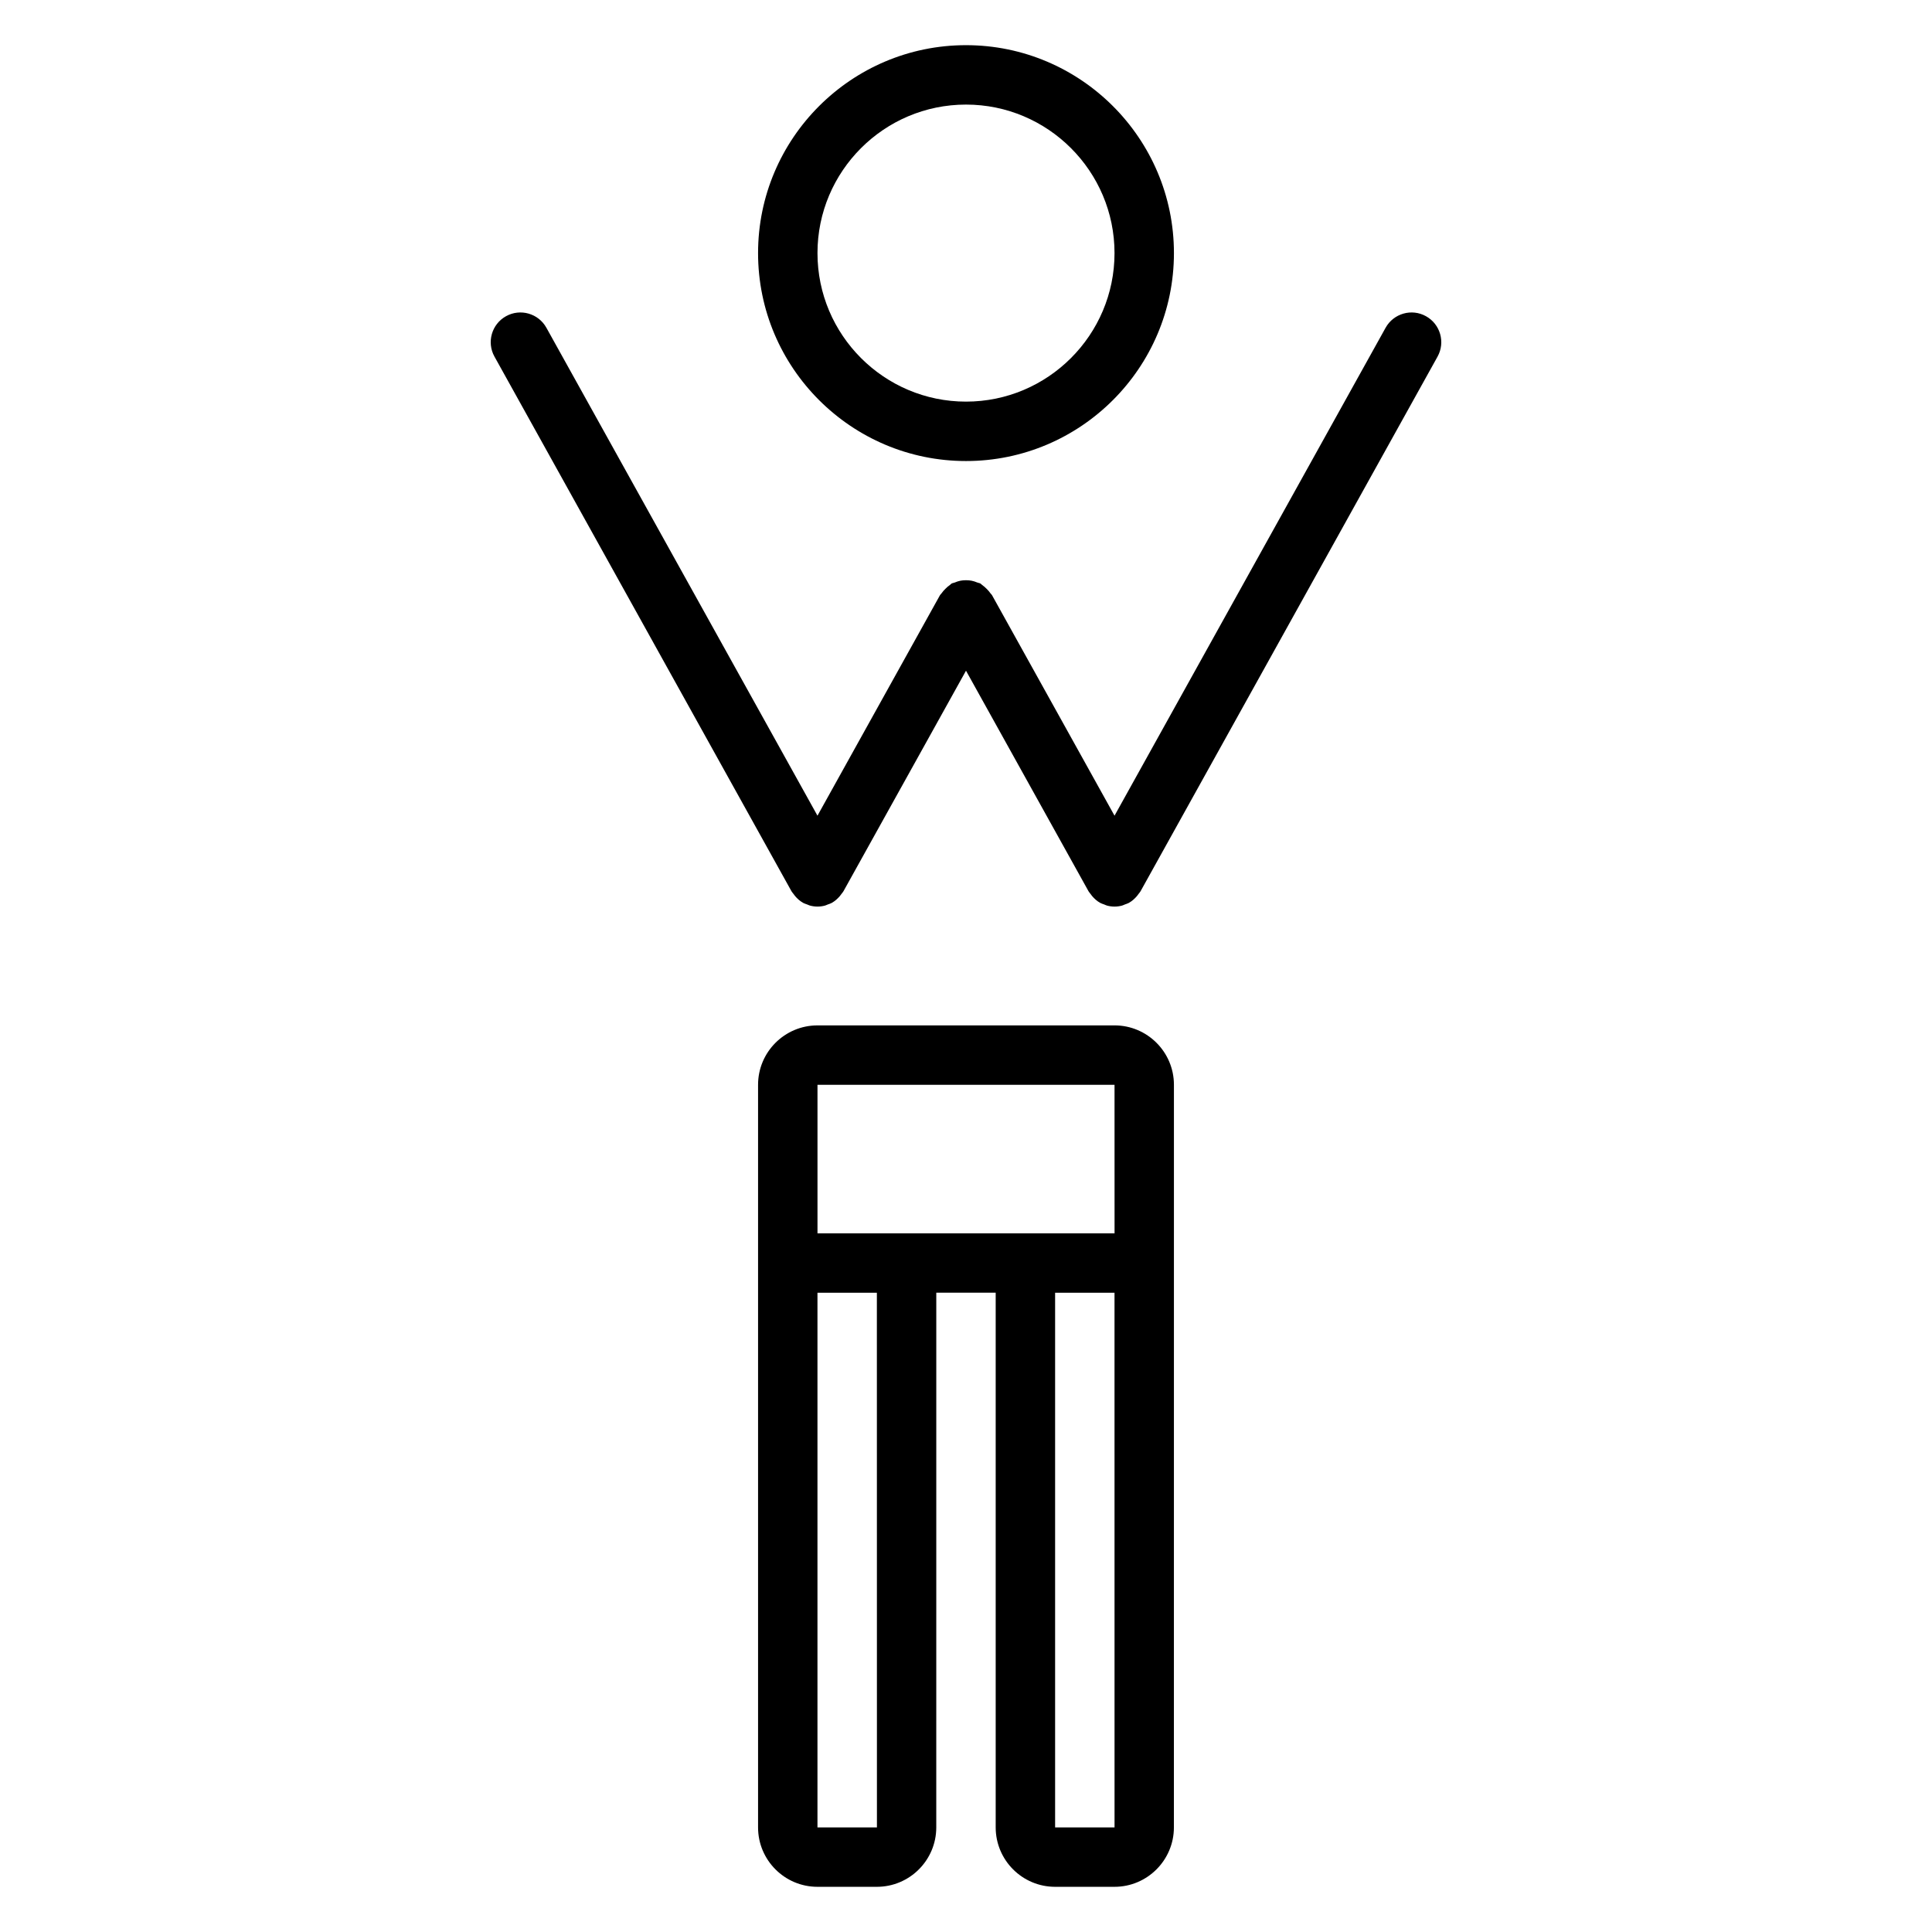 <?xml version="1.0" encoding="UTF-8"?>
<!-- Uploaded to: ICON Repo, www.svgrepo.com, Generator: ICON Repo Mixer Tools -->
<svg fill="#000000" width="800px" height="800px" version="1.1" viewBox="144 144 512 512" xmlns="http://www.w3.org/2000/svg">
 <g>
  <path d="m400 266.18c30.383 0 55.105-24.719 55.105-55.105 0-30.387-24.723-55.105-55.105-55.105-30.387 0-55.105 24.719-55.105 55.105 0 30.383 24.719 55.105 55.105 55.105zm0-94.465c21.703 0 39.359 17.66 39.359 39.359 0 21.703-17.66 39.359-39.359 39.359-21.703 0-39.359-17.66-39.359-39.359-0.004-21.703 17.656-39.359 39.359-39.359z"/>
  <path d="m521.9 227.8c-3.797-2.117-8.586-0.738-10.699 3.055l-71.84 129.31-32.48-58.465c-0.102-0.18-0.273-0.281-0.387-0.453-0.289-0.441-0.641-0.816-1.02-1.195s-0.75-0.727-1.191-1.02c-0.172-0.113-0.273-0.289-0.457-0.391-0.262-0.145-0.551-0.148-0.82-0.262-0.504-0.211-0.992-0.383-1.531-0.484-0.5-0.094-0.973-0.129-1.473-0.129s-0.977 0.031-1.473 0.129c-0.535 0.105-1.027 0.273-1.531 0.488-0.27 0.113-0.559 0.117-0.82 0.262-0.18 0.102-0.285 0.273-0.453 0.387-0.441 0.289-0.816 0.641-1.195 1.02s-0.73 0.754-1.02 1.195c-0.113 0.172-0.285 0.273-0.387 0.453l-32.484 58.465-71.84-129.31c-2.106-3.793-6.902-5.172-10.703-3.055-3.797 2.109-5.168 6.902-3.055 10.703l78.719 141.7c0.137 0.242 0.328 0.426 0.484 0.648 0.145 0.207 0.281 0.402 0.449 0.598 0.609 0.715 1.293 1.336 2.086 1.777 0.016 0.008 0.023 0.023 0.035 0.031 0.359 0.199 0.742 0.305 1.117 0.445 0.238 0.09 0.465 0.219 0.711 0.281 0.66 0.18 1.328 0.27 1.988 0.27h0.008 0.008c0.664 0 1.332-0.09 1.988-0.266 0.246-0.066 0.473-0.195 0.711-0.281 0.375-0.137 0.758-0.246 1.117-0.445 0.016-0.008 0.023-0.023 0.035-0.031 0.793-0.445 1.477-1.066 2.086-1.777 0.164-0.195 0.305-0.391 0.449-0.598 0.156-0.223 0.352-0.406 0.484-0.648l32.484-58.465 32.48 58.465c0.137 0.242 0.328 0.426 0.484 0.648 0.145 0.207 0.281 0.402 0.449 0.598 0.609 0.715 1.297 1.336 2.094 1.781 0.012 0.008 0.02 0.02 0.035 0.027 0.34 0.191 0.707 0.289 1.062 0.422 0.258 0.098 0.496 0.234 0.766 0.305 0.648 0.176 1.316 0.266 1.98 0.266h0.008 0.008c0.664 0 1.332-0.09 1.988-0.266 0.266-0.07 0.508-0.207 0.766-0.305 0.355-0.133 0.719-0.234 1.062-0.422 0.012-0.008 0.02-0.02 0.035-0.027 0.793-0.445 1.48-1.066 2.094-1.781 0.164-0.195 0.305-0.391 0.449-0.598 0.156-0.223 0.352-0.402 0.484-0.648l78.719-141.7c2.109-3.801 0.738-8.598-3.066-10.707z"/>
  <path d="m439.36 415.74h-78.723c-8.684 0-15.742 7.062-15.742 15.742v196.8c0 8.684 7.062 15.742 15.742 15.742h15.742c8.684 0 15.742-7.062 15.742-15.742l0.004-141.7h15.742v141.7c0 8.684 7.066 15.742 15.742 15.742h15.742c8.68 0 15.742-7.062 15.742-15.742l0.008-157.44v-39.359c0-8.684-7.062-15.746-15.742-15.746zm-62.965 212.55h-15.758v-141.7h15.742zm47.219 0v-141.7h15.742l0.008 141.7zm-15.742-157.44h-47.23v-39.359h78.719l0.008 39.359z"/>
 </g>
</svg>